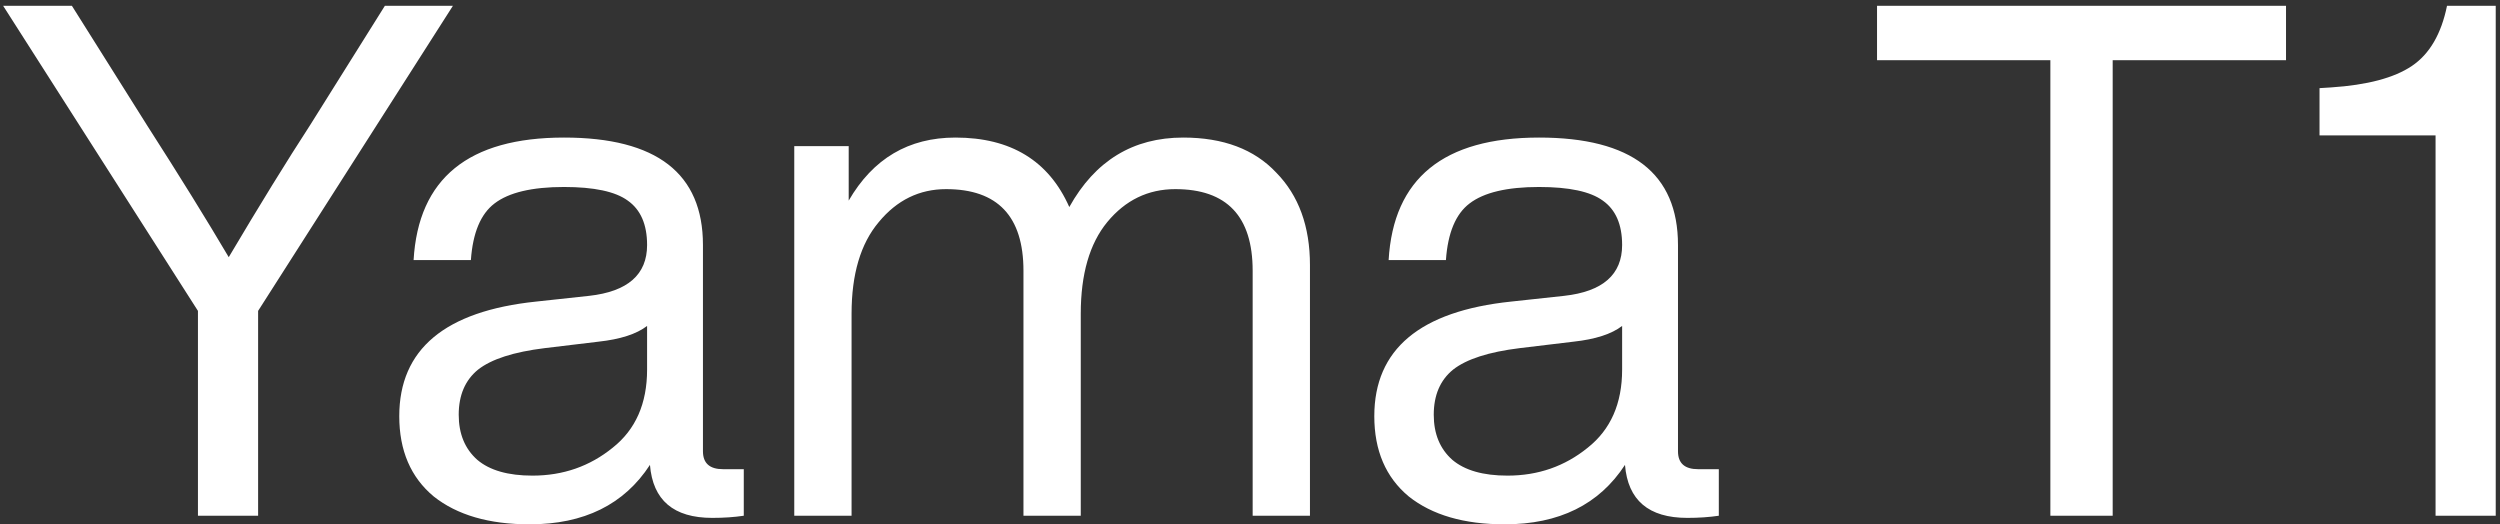 <svg width="286" height="60" viewBox="0 0 286 60" fill="none" xmlns="http://www.w3.org/2000/svg">
<rect x="0" y="0" width="286" height="60" fill="#333333" stroke="none"/>
<path d="M35.509 14.262L44.031 0.661H51.815L29.528 35.566V59H22.645V35.566L0.358 0.661H8.224L16.828 14.344C20.542 20.134 23.656 25.16 26.168 29.421C29.664 23.521 32.778 18.468 35.509 14.262ZM82.712 53.674H85.088V59C83.996 59.164 82.794 59.246 81.483 59.246C77.058 59.246 74.682 57.225 74.355 53.182C71.405 57.716 66.816 59.983 60.589 59.983C55.946 59.983 52.286 58.918 49.609 56.788C46.987 54.603 45.676 51.544 45.676 47.611C45.676 39.963 50.893 35.593 61.327 34.501L67.39 33.845C71.814 33.354 74.027 31.414 74.027 28.028C74.027 25.679 73.289 23.985 71.814 22.948C70.394 21.91 67.963 21.391 64.522 21.391C60.862 21.391 58.213 22.019 56.574 23.275C54.99 24.477 54.089 26.635 53.87 29.748H47.315C47.861 20.407 53.597 15.737 64.522 15.737C75.119 15.737 80.418 19.834 80.418 28.028V51.626C80.418 52.991 81.183 53.674 82.712 53.674ZM60.917 54.411C64.413 54.411 67.472 53.346 70.094 51.216C72.716 49.14 74.027 46.163 74.027 42.285V37.287C72.825 38.215 70.968 38.816 68.455 39.089L62.31 39.827C58.759 40.264 56.219 41.083 54.69 42.285C53.215 43.486 52.477 45.207 52.477 47.447C52.477 49.632 53.187 51.352 54.608 52.609C56.028 53.811 58.131 54.411 60.917 54.411ZM135.356 15.737C139.944 15.737 143.495 17.075 146.008 19.752C148.575 22.374 149.859 25.897 149.859 30.322V59H143.304V30.977C143.304 24.75 140.354 21.637 134.454 21.637C131.341 21.637 128.746 22.893 126.67 25.406C124.649 27.864 123.639 31.36 123.639 35.894V59H117.084V30.977C117.084 24.75 114.134 21.637 108.234 21.637C105.175 21.637 102.608 22.893 100.532 25.406C98.457 27.864 97.419 31.36 97.419 35.894V59H90.864V16.72H97.091V22.948C99.877 18.14 103.946 15.737 109.3 15.737C115.636 15.737 119.979 18.386 122.328 23.685C125.277 18.386 129.62 15.737 135.356 15.737ZM194.256 53.674H196.632V59C195.54 59.164 194.338 59.246 193.027 59.246C188.602 59.246 186.226 57.225 185.898 53.182C182.949 57.716 178.36 59.983 172.133 59.983C167.49 59.983 163.83 58.918 161.153 56.788C158.531 54.603 157.22 51.544 157.22 47.611C157.22 39.963 162.437 35.593 172.87 34.501L178.934 33.845C183.358 33.354 185.571 31.414 185.571 28.028C185.571 25.679 184.833 23.985 183.358 22.948C181.938 21.91 179.507 21.391 176.066 21.391C172.406 21.391 169.757 22.019 168.118 23.275C166.534 24.477 165.632 26.635 165.414 29.748H158.859C159.405 20.407 165.141 15.737 176.066 15.737C186.663 15.737 191.962 19.834 191.962 28.028V51.626C191.962 52.991 192.726 53.674 194.256 53.674ZM172.461 54.411C175.957 54.411 179.016 53.346 181.638 51.216C184.26 49.14 185.571 46.163 185.571 42.285V37.287C184.369 38.215 182.512 38.816 179.999 39.089L173.853 39.827C170.303 40.264 167.763 41.083 166.233 42.285C164.758 43.486 164.021 45.207 164.021 47.447C164.021 49.632 164.731 51.352 166.151 52.609C167.572 53.811 169.675 54.411 172.461 54.411ZM214.733 0.661H261.52V6.888H241.691V59H234.562V6.888H214.733V0.661ZM279.939 0.661H285.511V59H278.628V15.491H265.354V10.083L266.665 10.001C270.816 9.728 273.903 8.909 275.924 7.543C277.945 6.178 279.283 3.883 279.939 0.661Z" fill="white"/>
</svg>
